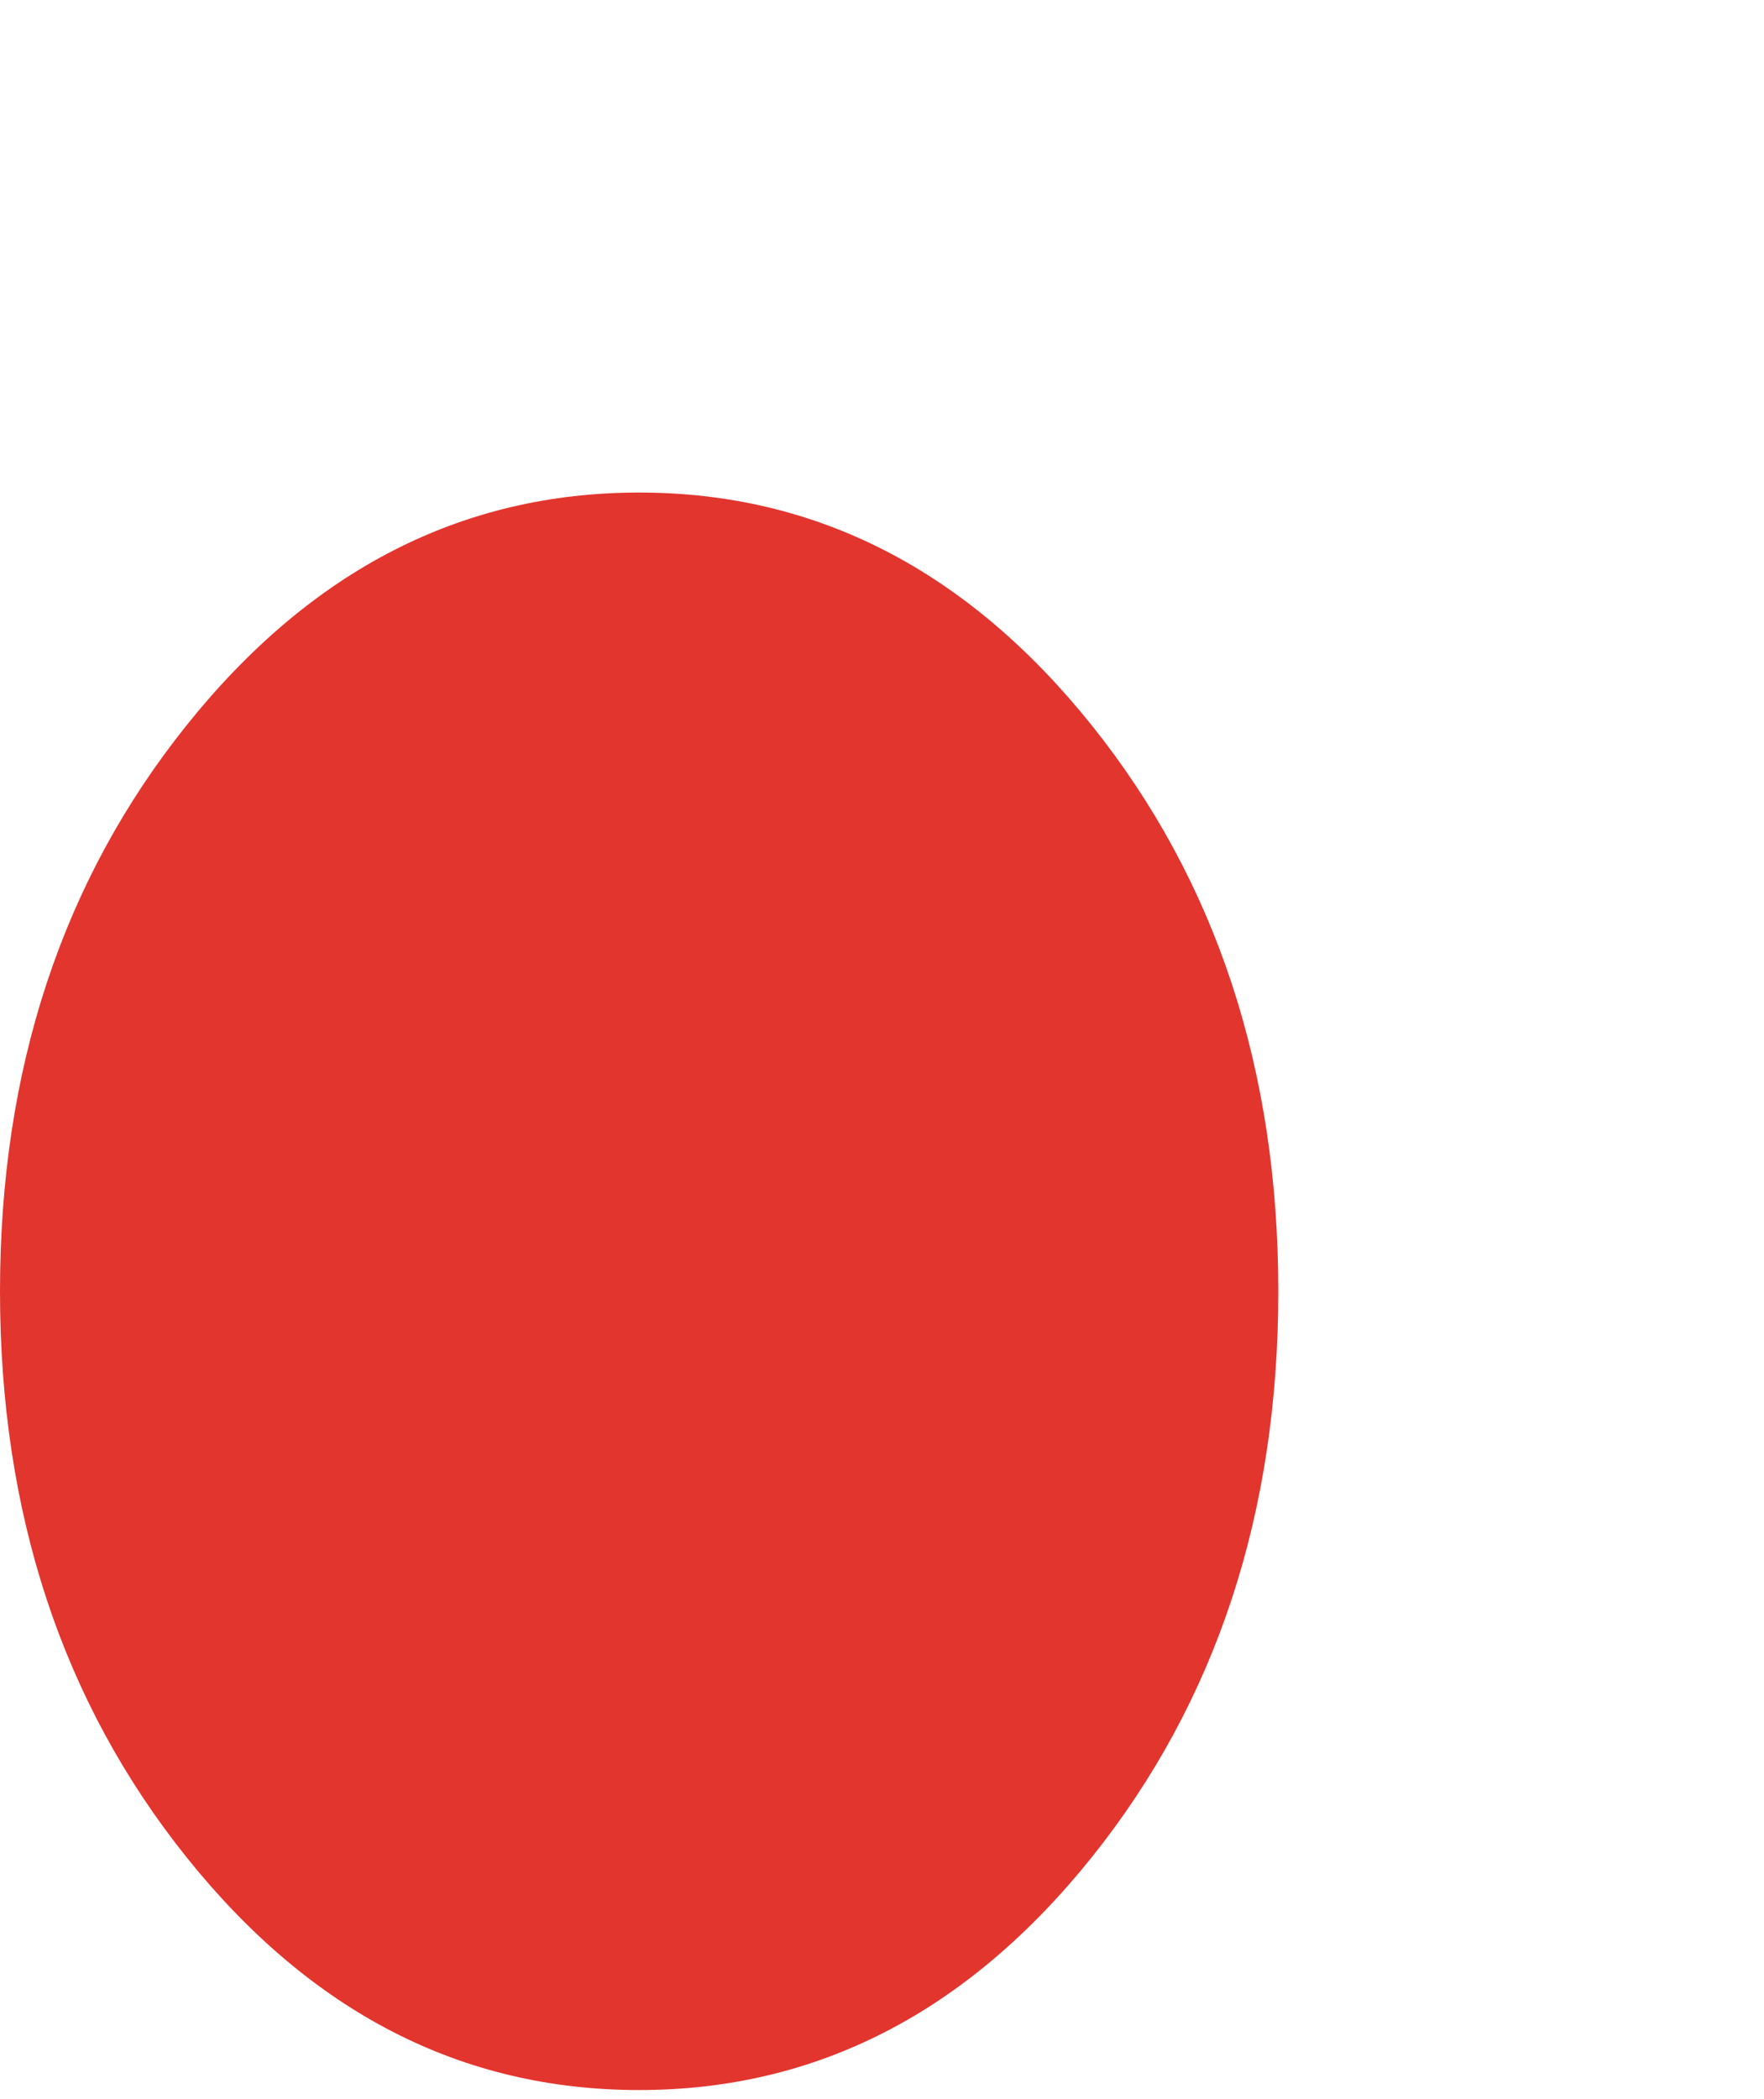 <?xml version="1.0" encoding="UTF-8" standalone="no"?>
<svg xmlns:xlink="http://www.w3.org/1999/xlink" height="592.7px" width="498.3px" xmlns="http://www.w3.org/2000/svg">
  <g transform="matrix(1.0, 0.0, 0.0, 1.0, 43.7, -11.2)">
    <path d="M-43.7 375.9 Q-43.7 469.85 8.95 535.65 61.6 601.45 136.85 601.45 212.05 601.45 264.75 535.65 317.4 469.85 317.4 375.9 317.4 281.9 264.75 216.1 212.05 150.3 136.85 150.3 61.6 150.3 8.95 216.1 -43.7 281.9 -43.7 375.9" fill="#e2352e" fill-rule="evenodd" stroke="none">
      <animate attributeName="fill" dur="2s" repeatCount="indefinite" values="#e2352e;#ccc6b4"/>
      <animate attributeName="fill-opacity" dur="2s" repeatCount="indefinite" values="1.0;1.0"/>
      <animate attributeName="d" dur="2s" repeatCount="indefinite" values="M-43.7 375.9 Q-43.7 469.85 8.95 535.65 61.6 601.45 136.85 601.45 212.05 601.45 264.75 535.65 317.4 469.85 317.4 375.9 317.4 281.9 264.75 216.1 212.05 150.3 136.85 150.3 61.6 150.3 8.95 216.1 -43.7 281.9 -43.7 375.9;M-43.7 375.9 Q-43.7 469.85 8.95 535.65 61.6 601.45 146.35 603.8 231.1 606.2 356.7 558.65 482.25 511.1 446.8 386.55 411.3 262.0 363.4 116.65 315.5 -28.7 206.8 26.25 98.1 81.2 27.2 181.55 -43.7 281.9 -43.7 375.9"/>
    </path>
    <path d="M-43.7 375.9 Q-43.7 281.9 8.95 216.1 61.6 150.3 136.85 150.3 212.05 150.3 264.75 216.1 317.4 281.9 317.4 375.9 317.4 469.85 264.75 535.65 212.05 601.45 136.85 601.45 61.6 601.45 8.95 535.65 -43.7 469.85 -43.7 375.9" fill="none" stroke="#000000" stroke-linecap="round" stroke-linejoin="round" stroke-opacity="0.0" stroke-width="1.0">
      <animate attributeName="stroke" dur="2s" repeatCount="indefinite" values="#000000;#000001"/>
      <animate attributeName="stroke-width" dur="2s" repeatCount="indefinite" values="0.0;0.0"/>
      <animate attributeName="fill-opacity" dur="2s" repeatCount="indefinite" values="0.0;0.0"/>
      <animate attributeName="d" dur="2s" repeatCount="indefinite" values="M-43.7 375.9 Q-43.7 281.9 8.95 216.1 61.6 150.3 136.85 150.3 212.05 150.3 264.75 216.1 317.4 281.9 317.4 375.9 317.4 469.85 264.75 535.65 212.05 601.45 136.85 601.45 61.6 601.45 8.95 535.65 -43.7 469.85 -43.7 375.9;M-43.7 375.9 Q-43.7 281.9 27.2 181.55 98.1 81.2 206.8 26.25 315.5 -28.7 363.4 116.65 411.3 262.0 446.8 386.55 482.25 511.1 356.7 558.65 231.1 606.2 146.35 603.8 61.6 601.45 8.95 535.65 -43.7 469.85 -43.7 375.9"/>
    </path>
  </g>
</svg>
